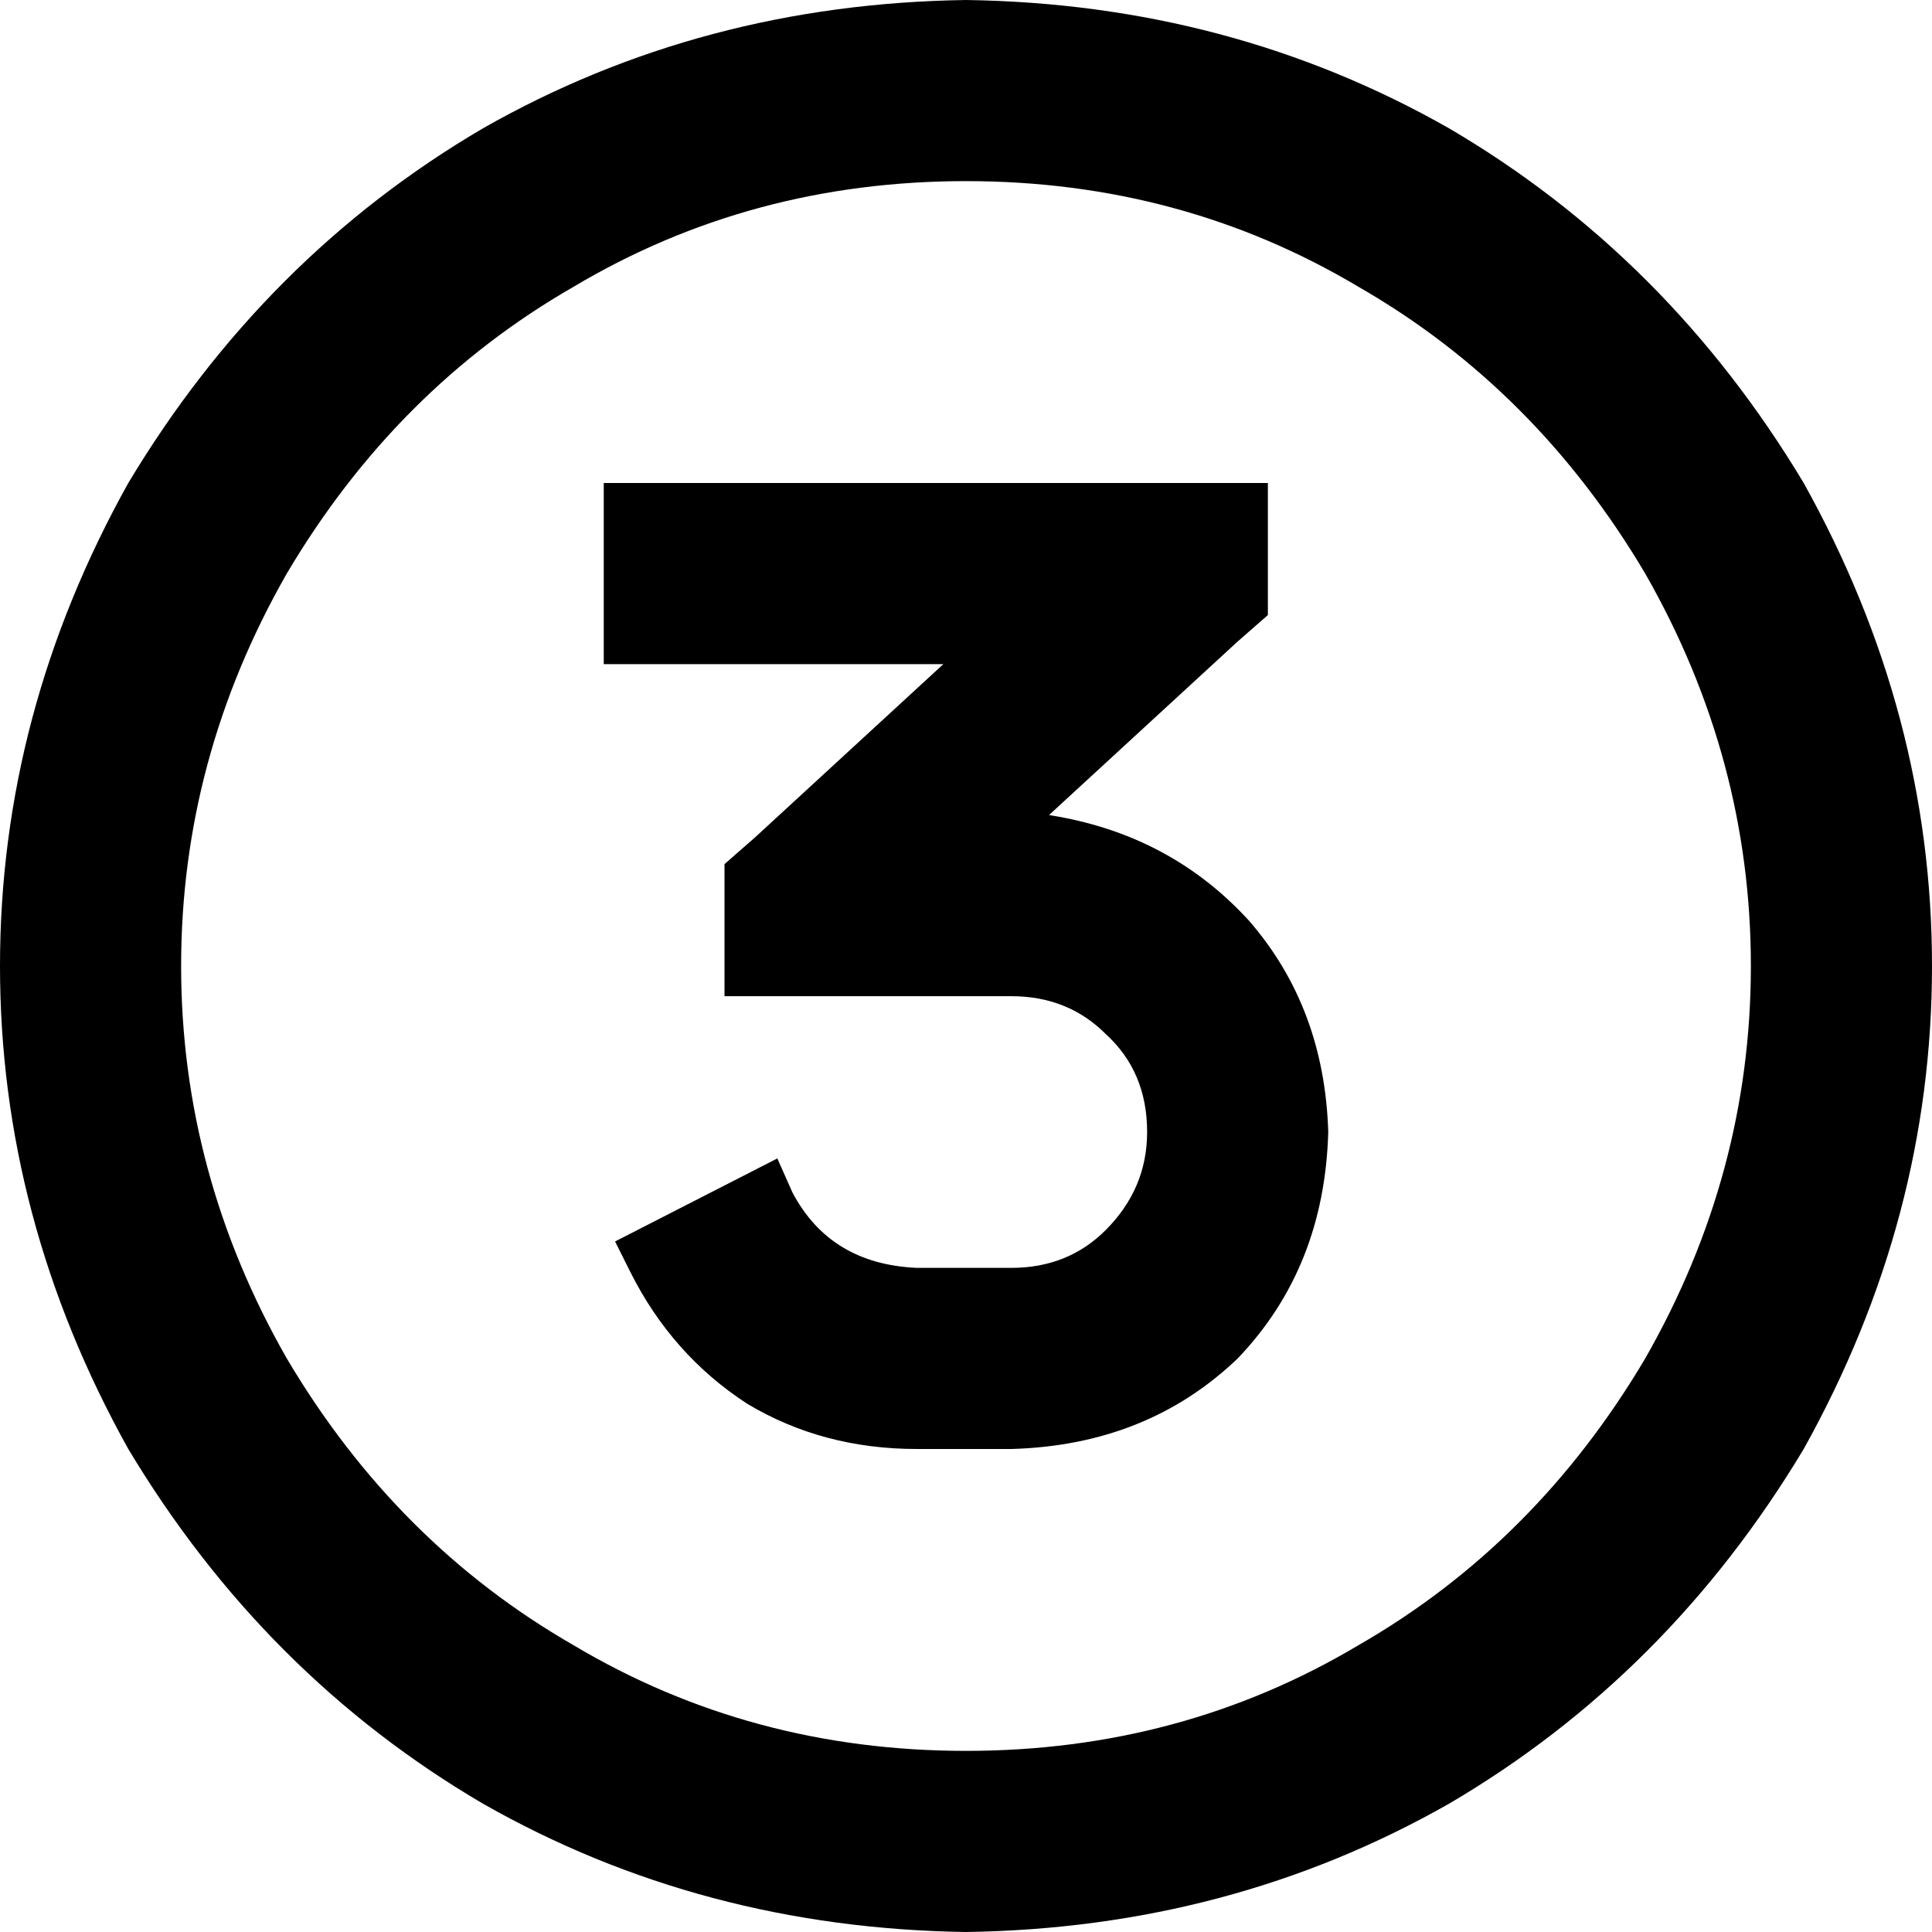 <svg xmlns="http://www.w3.org/2000/svg" viewBox="0 0 512 512">
  <path d="M 256 48 Q 313 48 360 76 L 360 76 L 360 76 Q 407 103 436 152 Q 464 201 464 256 Q 464 311 436 360 Q 407 409 360 436 Q 313 464 256 464 Q 199 464 152 436 Q 105 409 76 360 Q 48 311 48 256 Q 48 201 76 152 Q 105 103 152 76 Q 199 48 256 48 L 256 48 Z M 256 512 Q 326 511 384 478 L 384 478 L 384 478 Q 442 444 478 384 Q 512 323 512 256 Q 512 189 478 128 Q 442 68 384 34 Q 326 1 256 0 Q 186 1 128 34 Q 70 68 34 128 Q 0 189 0 256 Q 0 323 34 384 Q 70 444 128 478 Q 186 511 256 512 L 256 512 Z M 312 128 L 184 128 L 312 128 L 160 128 L 160 176 L 160 176 L 184 176 L 250 176 L 200 222 L 200 222 L 192 229 L 192 229 L 192 264 L 192 264 L 216 264 L 268 264 Q 283 264 293 274 Q 304 284 304 300 Q 304 315 293 326 Q 283 336 268 336 L 243 336 L 243 336 Q 220 335 210 316 L 206 307 L 206 307 L 163 329 L 163 329 L 167 337 L 167 337 Q 178 359 198 372 Q 218 384 243 384 L 268 384 L 268 384 Q 304 383 328 360 Q 351 336 352 300 Q 351 267 331 244 Q 310 221 278 216 L 328 170 L 328 170 L 336 163 L 336 163 L 336 128 L 336 128 L 312 128 L 312 128 Z" />
</svg>